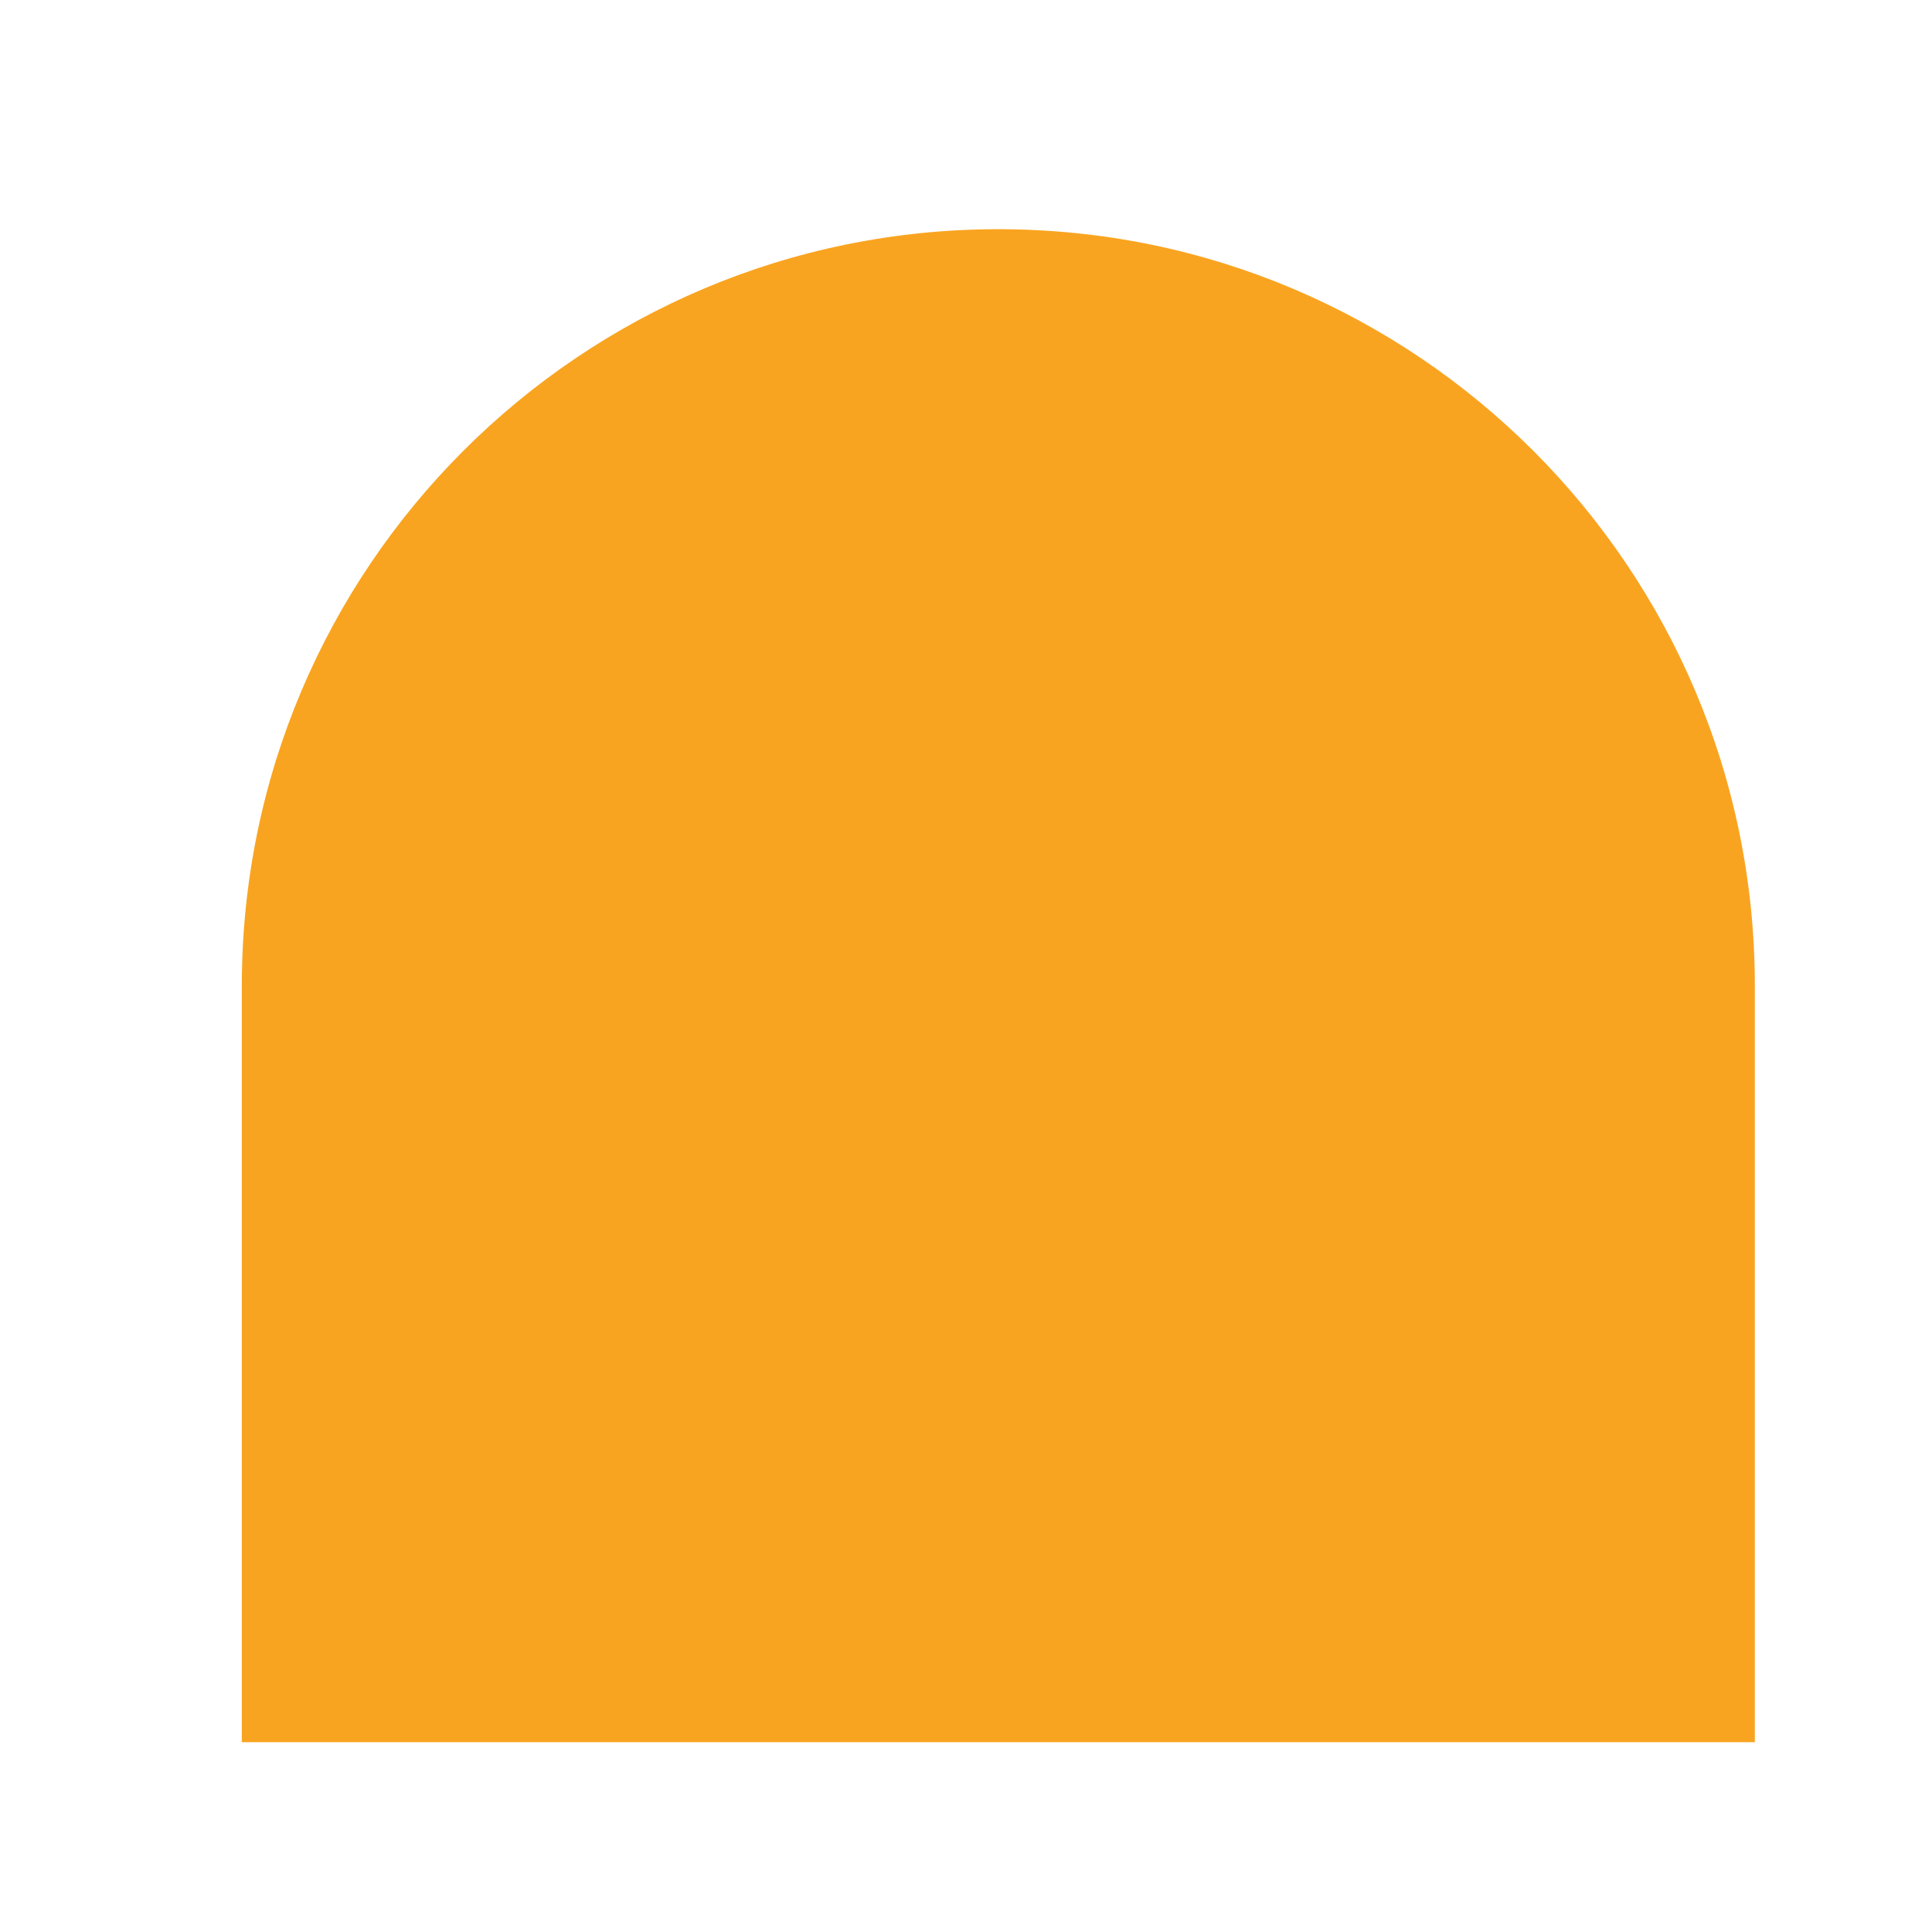 <?xml version="1.0" encoding="UTF-8"?>
<svg id="Layer_1" xmlns="http://www.w3.org/2000/svg" viewBox="0 0 300 300">
  <defs>
    <style>
      .cls-1 {
        fill: #f9a420;
      }
    </style>
  </defs>
  <path class="cls-1" d="M272.49,270.53H37.55v-117.47c0-64.88,52.59-117.47,117.47-117.47s117.47,52.59,117.47,117.47v117.47Z"/>
</svg>